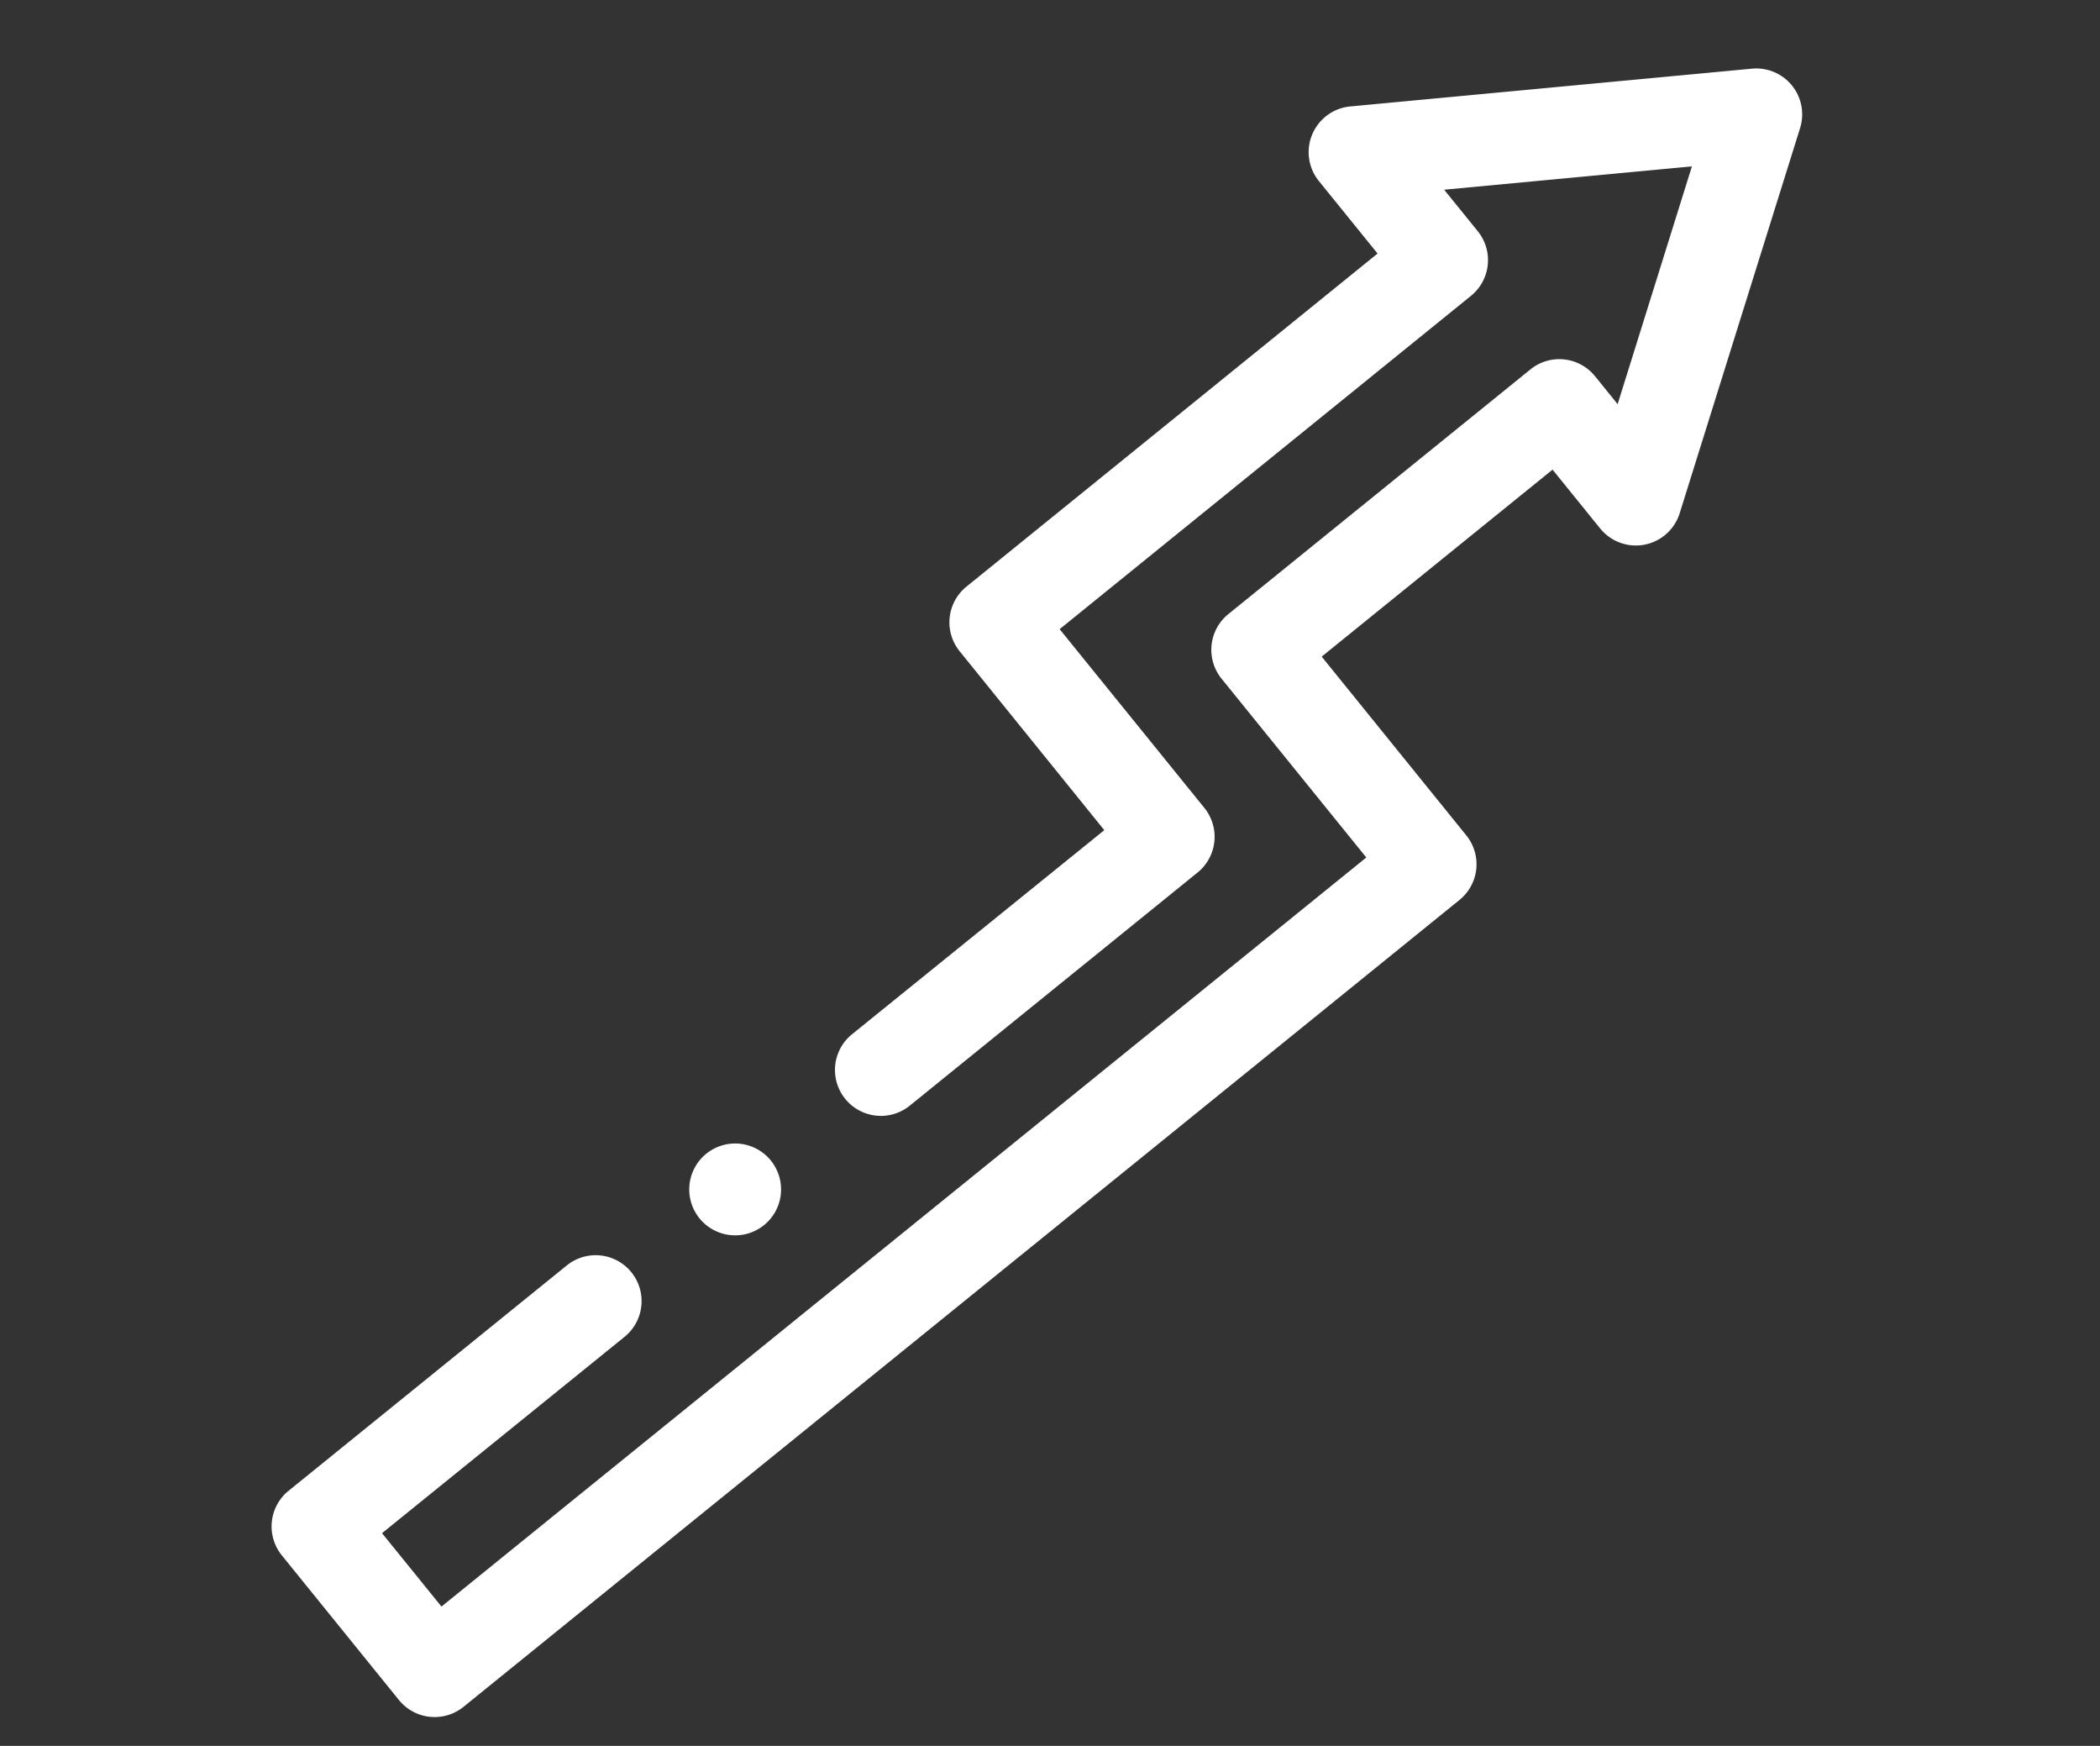 <?xml version="1.0" encoding="UTF-8"?> <svg xmlns="http://www.w3.org/2000/svg" width="61.528" height="51.138" viewBox="0 0 61.528 51.138"><rect x="0" y="0" width="61.528" height="51.138" fill="#333333" stroke="none"/><g transform="translate(61.528 38.17) rotate(166)"><path d="M49.384.126a1.345,1.345,0,0,1,1.787.65l2.305,4.944a1.345,1.345,0,0,1-.651,1.787l-9.505,4.432A1.345,1.345,0,0,1,42.184,9.5L50.47,5.639,49.3,3.132,17.7,17.866l2.848,6.107A1.345,1.345,0,0,1,19.9,25.76L9.575,30.575a1.345,1.345,0,0,1-1.787-.651l-.445-.955L3.546,35.2l7.209,1.093-.662-1.419a1.346,1.346,0,0,1,.651-1.787L24.8,26.529l-2.848-6.107a1.345,1.345,0,0,1,.651-1.787l9.834-4.586a1.345,1.345,0,0,1,1.137,2.438L24.955,20.5,27.8,26.611a1.345,1.345,0,0,1-.651,1.787L13.1,34.951l1.154,2.474a1.345,1.345,0,0,1-1.421,1.9L1.143,37.551A1.345,1.345,0,0,1,.2,35.521L6.353,25.427a1.345,1.345,0,0,1,2.367.132l.937,2.01,7.888-3.678L14.7,17.784A1.345,1.345,0,0,1,15.349,16Z" fill="#fff"></path><path d="M.08.884A1.345,1.345,0,1,1,1.912,2.563,1.345,1.345,0,0,1,.08.884Z" transform="translate(36.651 11.562)" fill="#fff"></path></g></svg> 